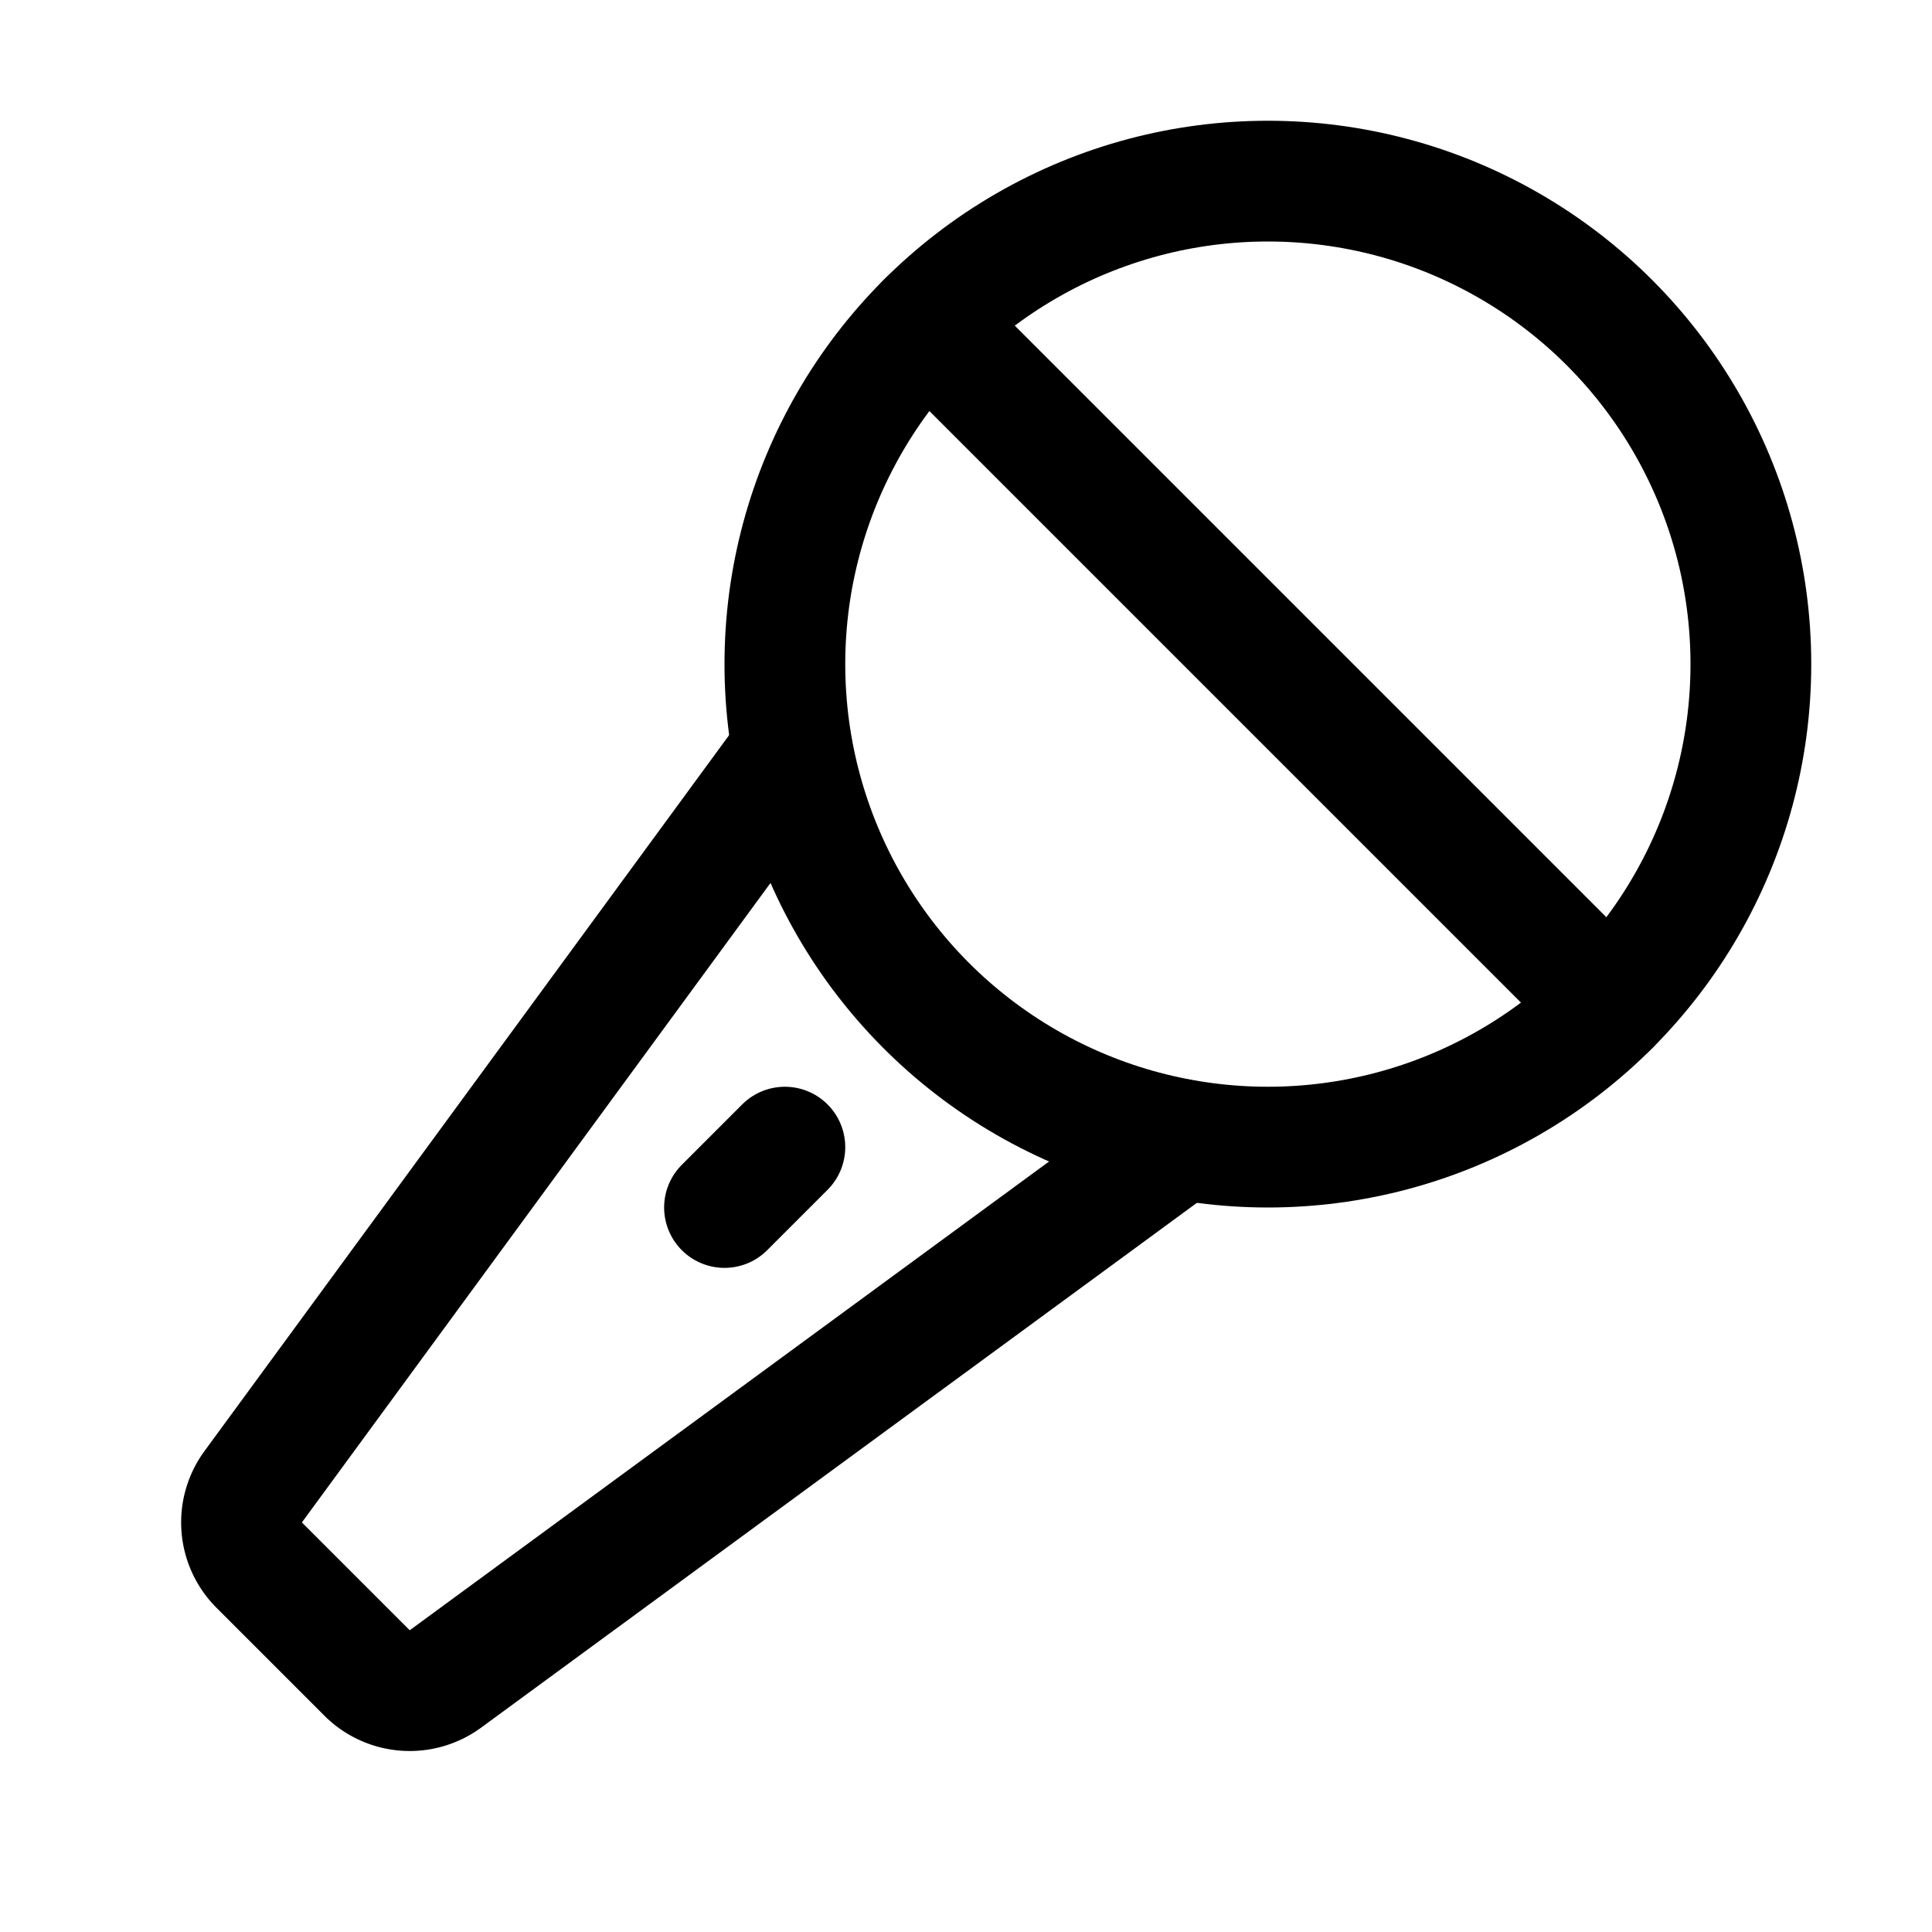 <svg xmlns="http://www.w3.org/2000/svg" viewBox="0 0 256 256"><rect width="256" height="256" fill="none"/><circle cx="168" cy="88" r="64" fill="none" stroke="currentColor" stroke-linecap="round" stroke-linejoin="round" stroke-width="16"/><line x1="213.25" y1="133.25" x2="122.75" y2="42.75" fill="none" stroke="currentColor" stroke-linecap="round" stroke-linejoin="round" stroke-width="16"/><line x1="96" y1="160" x2="104" y2="152" fill="none" stroke="currentColor" stroke-linecap="round" stroke-linejoin="round" stroke-width="16"/><path d="M105,99.5,33.55,197a8,8,0,0,0,.79,10.38l14.3,14.3a8,8,0,0,0,10.38.79L156.5,151" fill="none" stroke="currentColor" stroke-linecap="round" stroke-linejoin="round" stroke-width="16"/></svg>